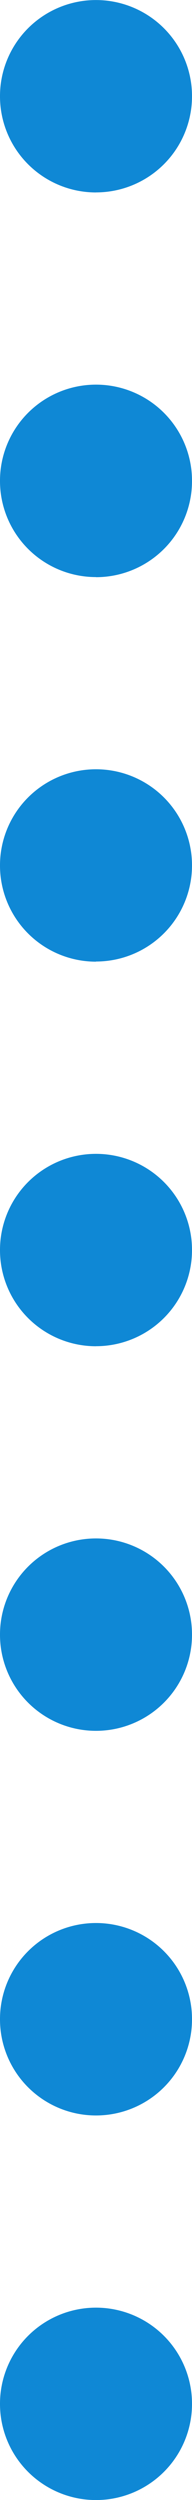 <svg height="52.037" viewBox="0 0 4 52.037" width="4" xmlns="http://www.w3.org/2000/svg"><path d="m-4414 6224.524a2 2 0 0 1 -2-2v-.005a2 2 0 0 1 2-2 2 2 0 0 1 2 2v.005a2 2 0 0 1 -2 2zm0-8.005a2 2 0 0 1 -2-2v-.006a2 2 0 0 1 2-2 2 2 0 0 1 2 2v.006a2 2 0 0 1 -2 2zm0-8.006a2 2 0 0 1 -2-2v-.005a2 2 0 0 1 2-2 2 2 0 0 1 2 2v.005a2 2 0 0 1 -2 2zm0-8.005a2 2 0 0 1 -2-2v-.005a2 2 0 0 1 2-2 2 2 0 0 1 2 2v.005a2 2 0 0 1 -2 1.999zm0-8.005a2 2 0 0 1 -2-2v-.005a2 2 0 0 1 2-2 2 2 0 0 1 2 2v.005a2 2 0 0 1 -2 1.997zm0-8.005a2 2 0 0 1 -2-2v-.006a2 2 0 0 1 2-2 2 2 0 0 1 2 2v.006a2 2 0 0 1 -2 2.002zm0-8.006a2 2 0 0 1 -2-2v-.005a2 2 0 0 1 2-2 2 2 0 0 1 2 2v.005a2 2 0 0 1 -2 1.999z" fill="#0f88d5" transform="translate(4416 -6172.486)"/></svg>